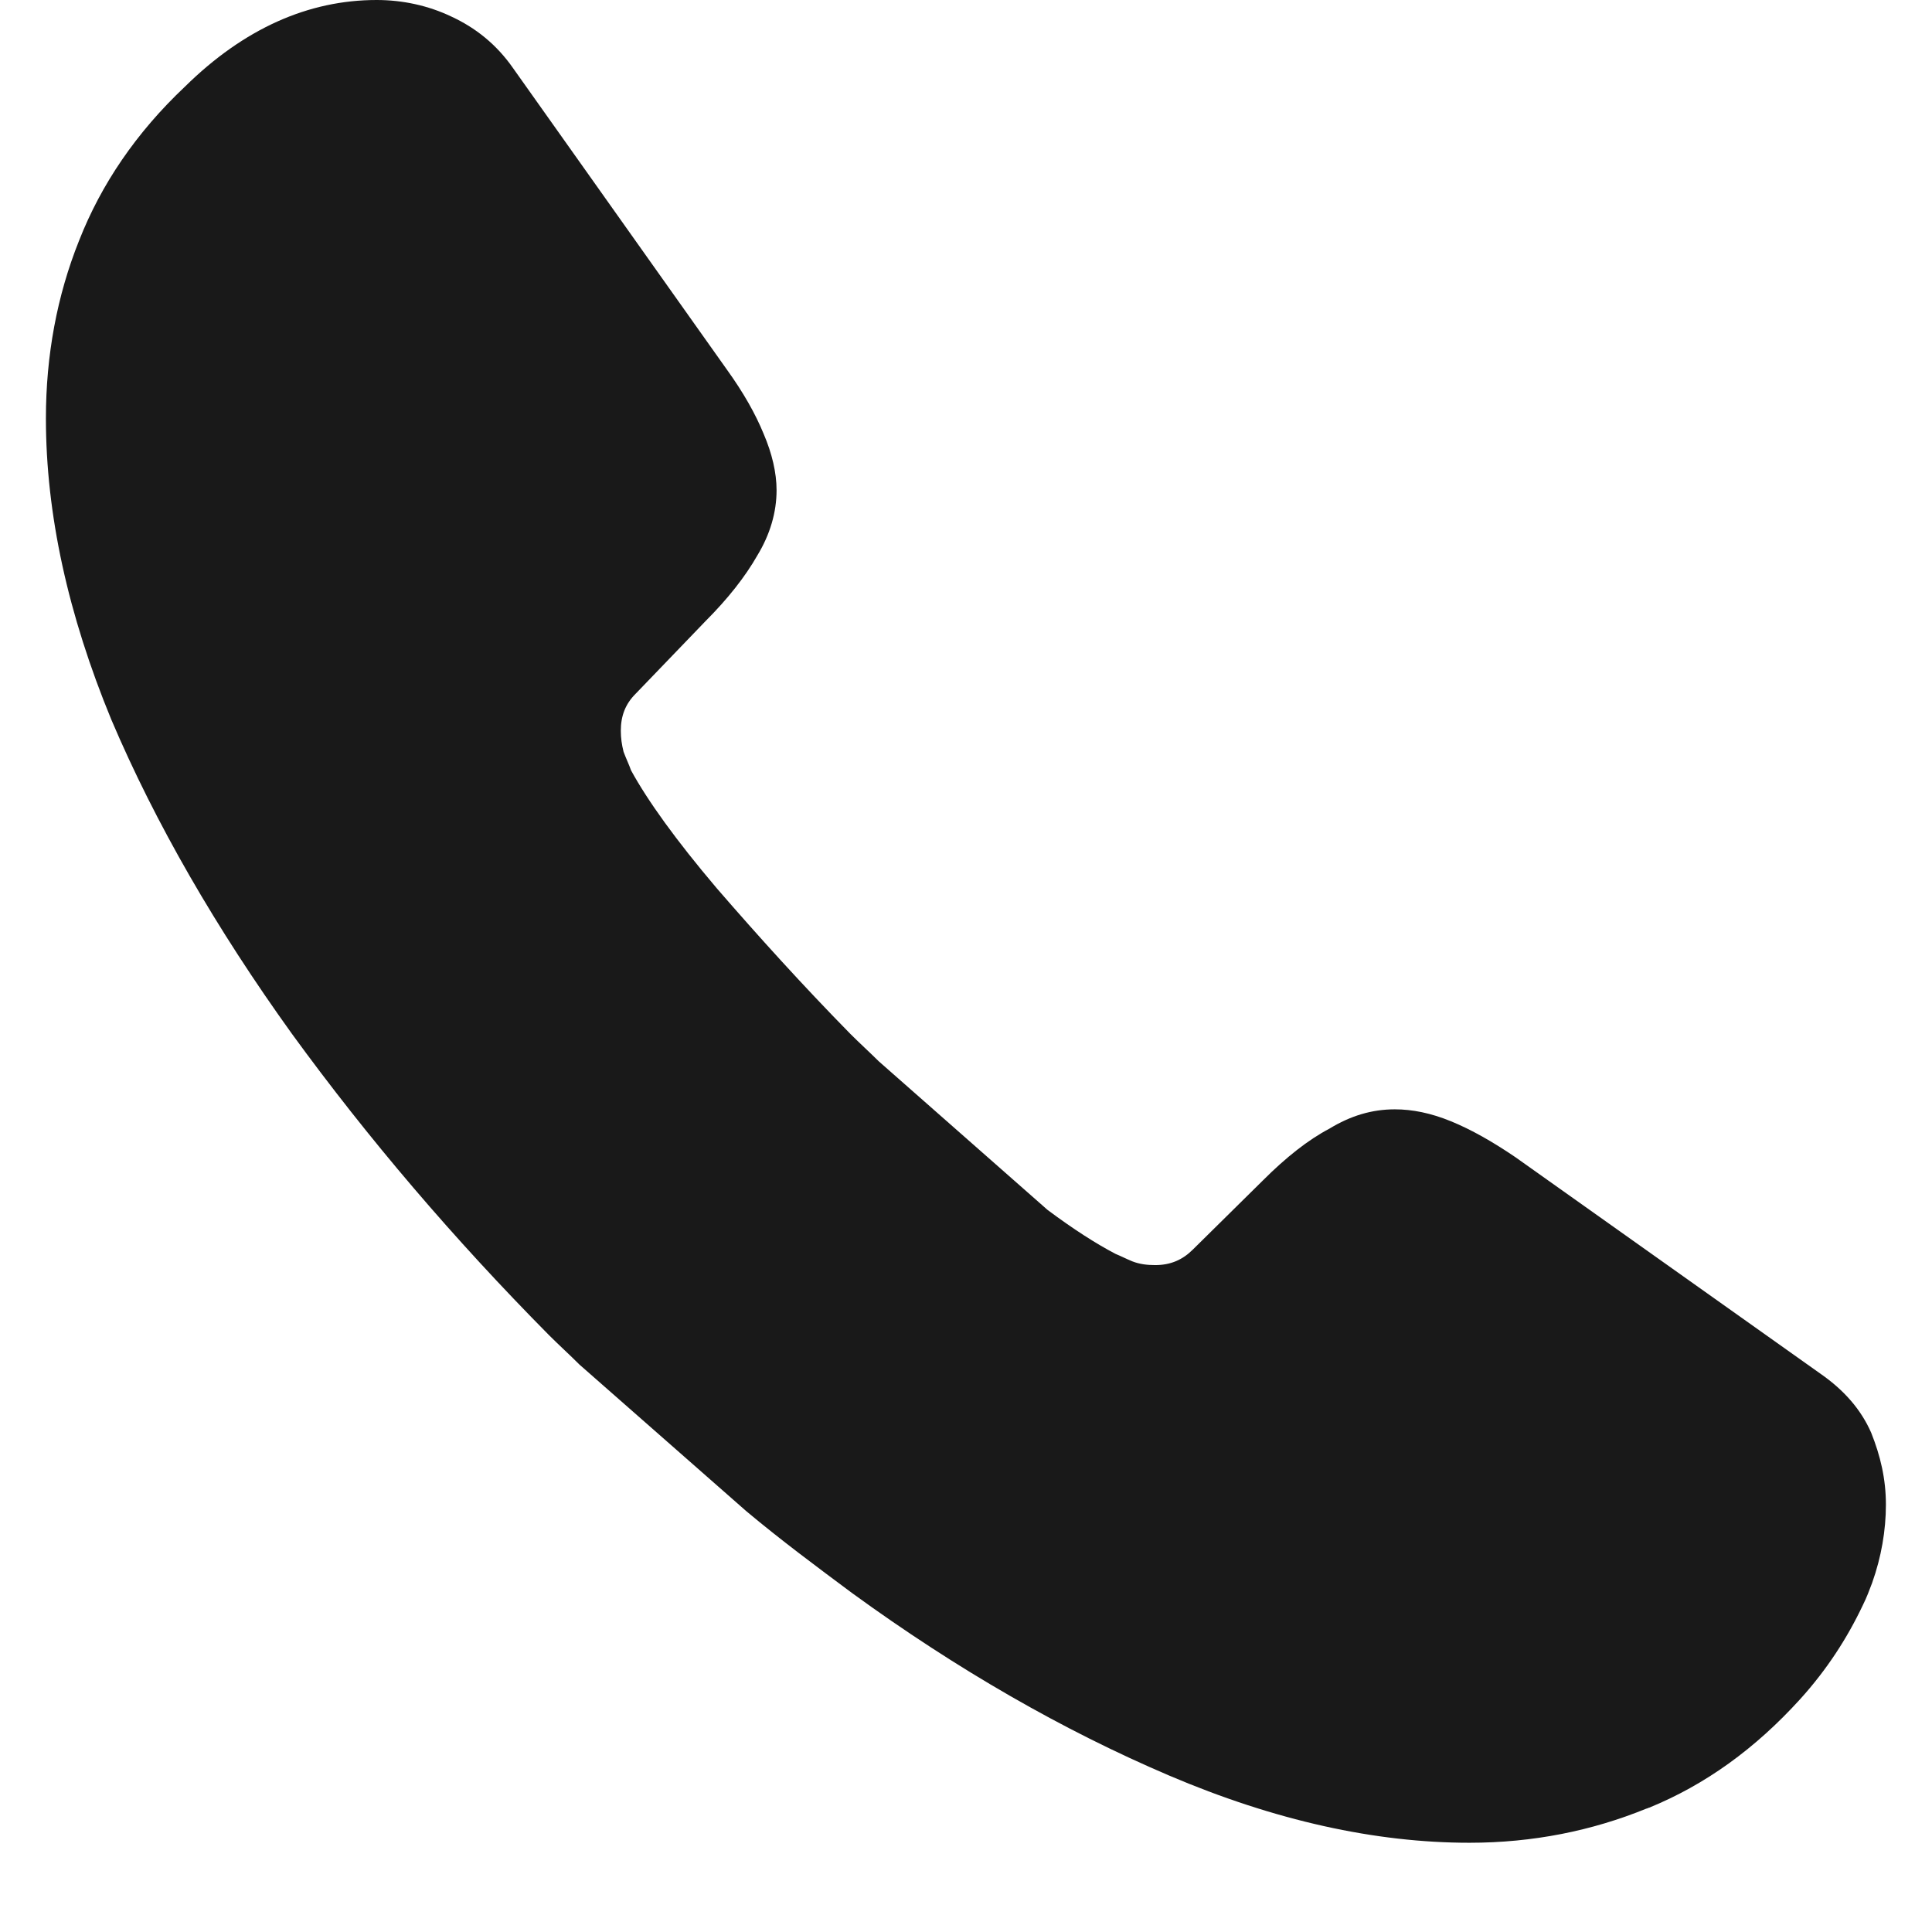 <?xml version="1.0" encoding="UTF-8"?> <svg xmlns="http://www.w3.org/2000/svg" width="21" height="21" viewBox="0 0 21 21" fill="none"><path d="M6.298 14.832C6.188 14.722 6.077 14.622 5.967 14.512C4.936 13.47 4.004 12.379 3.173 11.237C2.352 10.095 1.691 8.953 1.21 7.822C0.739 6.68 0.499 5.588 0.499 4.547C0.499 3.866 0.619 3.215 0.86 2.614C1.1 2.003 1.48 1.442 2.011 0.941C2.652 0.31 3.353 0 4.094 0C4.375 0 4.655 0.06 4.906 0.18C5.166 0.3 5.396 0.481 5.577 0.741L7.9 4.016C8.08 4.266 8.211 4.497 8.301 4.717C8.391 4.927 8.441 5.138 8.441 5.328C8.441 5.568 8.371 5.809 8.231 6.039C8.1 6.269 7.91 6.51 7.67 6.75L6.909 7.541C6.798 7.651 6.748 7.782 6.748 7.942C6.748 8.022 6.758 8.092 6.778 8.172C6.808 8.252 6.838 8.312 6.859 8.373C7.039 8.703 7.349 9.134 7.79 9.654C8.241 10.175 8.721 10.706 9.242 11.237C9.342 11.337 9.452 11.437 9.553 11.537L11.385 13.15C11.666 13.36 11.916 13.52 12.127 13.63C12.177 13.65 12.237 13.681 12.307 13.71C12.387 13.741 12.467 13.751 12.557 13.751C12.727 13.751 12.858 13.691 12.968 13.58L13.729 12.829C13.979 12.579 14.22 12.389 14.45 12.268C14.68 12.128 14.911 12.058 15.161 12.058C15.351 12.058 15.552 12.098 15.772 12.188C15.992 12.278 16.223 12.409 16.473 12.579L19.788 14.932C20.048 15.113 20.229 15.323 20.339 15.573C20.439 15.824 20.499 16.074 20.499 16.355C20.499 16.635 20.449 16.925 20.349 17.206C20.319 17.286 20.289 17.366 20.249 17.446C20.078 17.807 19.858 18.147 19.568 18.468C19.077 19.009 18.536 19.399 17.925 19.649C17.915 19.649 17.905 19.659 17.895 19.659C17.304 19.9 16.663 20.03 15.972 20.03C14.951 20.03 13.859 19.79 12.707 19.299C11.556 18.808 10.404 18.147 9.262 17.316C8.872 17.026 8.481 16.735 8.111 16.425L6.298 14.832Z" fill="#191919"></path></svg> 